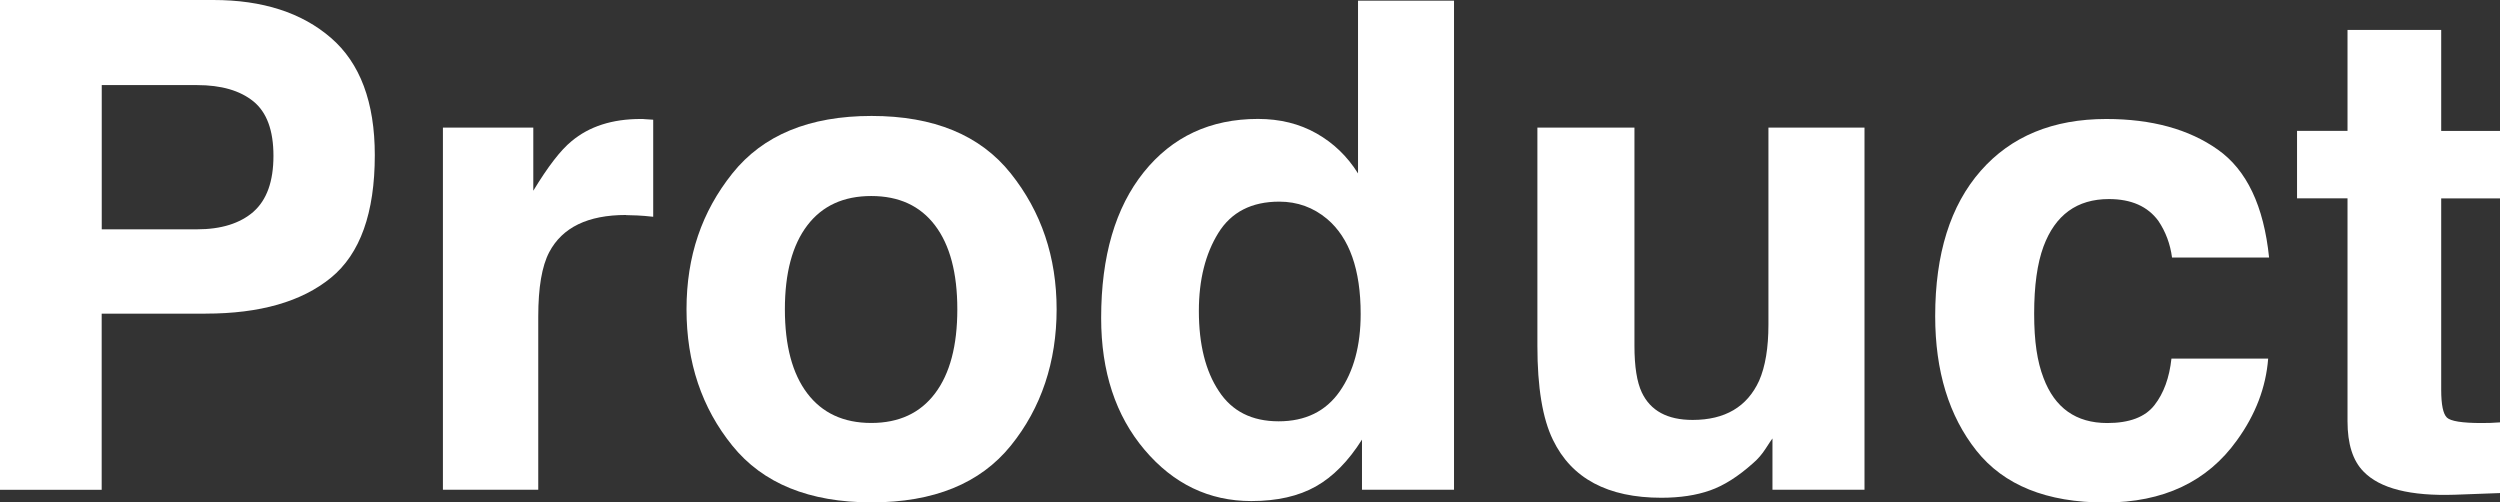 <?xml version="1.0" encoding="UTF-8"?>
<svg id="_レイヤー_2" data-name="レイヤー 2" xmlns="http://www.w3.org/2000/svg" width="378.4" height="76.04" viewBox="0 0 378.4 76.04">
  <rect x="0" y="0" width="378.4" height="76.04" fill="#333333" stroke="none"/>
  <defs>
    <style>
      .cls-1 {
        fill: #fff;
        stroke-width: 0px;
      }
    </style>
  </defs>
  <g id="_レイヤー_3" data-name="レイヤー 3">
    <g>
      <path class="cls-1" d="m31.13,47.48h-15.74v26.66H0V0h32.29c7.44,0,13.38,1.91,17.8,5.73s6.64,9.74,6.64,17.75c0,8.75-2.21,14.94-6.64,18.56s-10.75,5.43-18.96,5.43Zm7.24-15.44c2.01-1.78,3.02-4.59,3.02-8.45s-1.01-6.6-3.04-8.25c-2.03-1.64-4.87-2.46-8.52-2.46h-14.43v21.83h14.43c3.65,0,6.5-.89,8.55-2.67Z"/>
      <path class="cls-1" d="m94.75,32.54c-5.77,0-9.64,1.88-11.62,5.63-1.11,2.11-1.66,5.36-1.66,9.76v26.2h-14.43V19.31h13.68v9.56c2.21-3.65,4.14-6.15,5.78-7.49,2.68-2.25,6.17-3.37,10.46-3.37.27,0,.49,0,.68.03.18.02.59.04,1.23.08v14.69c-.9-.1-1.71-.17-2.41-.2-.7-.03-1.27-.05-1.71-.05Z"/>
      <path class="cls-1" d="m152.99,26.25c4.63,5.8,6.94,12.66,6.94,20.57s-2.31,14.93-6.94,20.64c-4.63,5.72-11.65,8.58-21.07,8.58s-16.45-2.86-21.07-8.58c-4.63-5.72-6.94-12.6-6.94-20.64s2.31-14.77,6.94-20.57c4.63-5.8,11.65-8.7,21.07-8.7s16.45,2.9,21.07,8.7Zm-21.12,3.42c-4.19,0-7.42,1.48-9.68,4.45-2.26,2.97-3.39,7.2-3.39,12.7s1.13,9.74,3.39,12.72c2.26,2.98,5.49,4.48,9.68,4.48s7.41-1.49,9.66-4.48c2.25-2.98,3.37-7.22,3.37-12.72s-1.12-9.73-3.37-12.7c-2.25-2.97-5.47-4.45-9.66-4.45Z"/>
      <path class="cls-1" d="m220.08.1v74.03h-13.93v-7.59c-2.05,3.25-4.38,5.62-6.99,7.09s-5.87,2.21-9.76,2.21c-6.4,0-11.79-2.59-16.17-7.77-4.38-5.18-6.56-11.83-6.56-19.94,0-9.35,2.15-16.71,6.46-22.08,4.31-5.36,10.07-8.05,17.28-8.05,3.32,0,6.27.73,8.85,2.19,2.58,1.46,4.68,3.48,6.29,6.06V.1h14.54Zm-38.62,46.97c0,5.06,1.01,9.1,3.02,12.12,1.98,3.05,5,4.58,9.05,4.58s7.14-1.51,9.25-4.53c2.11-3.02,3.17-6.92,3.17-11.72,0-6.71-1.69-11.5-5.08-14.38-2.08-1.74-4.49-2.62-7.24-2.62-4.19,0-7.27,1.58-9.23,4.75-1.96,3.17-2.94,7.1-2.94,11.79Z"/>
      <path class="cls-1" d="m268.26,66.39c-.13.17-.47.67-1.01,1.51-.54.84-1.17,1.58-1.91,2.21-2.25,2.01-4.42,3.39-6.51,4.12-2.1.74-4.55,1.11-7.37,1.11-8.11,0-13.58-2.92-16.4-8.75-1.58-3.22-2.36-7.96-2.36-14.23V19.31h14.69v33.04c0,3.12.37,5.47,1.11,7.04,1.31,2.78,3.87,4.17,7.7,4.17,4.89,0,8.25-1.98,10.06-5.93.94-2.15,1.41-4.98,1.41-8.5v-29.82h14.54v54.82h-13.93v-7.75Z"/>
      <path class="cls-1" d="m343.45,38.98h-14.69c-.27-2.04-.96-3.89-2.06-5.53-1.61-2.21-4.11-3.32-7.49-3.32-4.83,0-8.13,2.4-9.91,7.19-.94,2.55-1.41,5.93-1.41,10.16s.47,7.26,1.41,9.71c1.71,4.56,4.93,6.84,9.66,6.84,3.35,0,5.73-.9,7.14-2.71,1.41-1.81,2.26-4.16,2.57-7.04h14.64c-.34,4.36-1.91,8.48-4.73,12.37-4.49,6.27-11.15,9.41-19.97,9.41s-15.31-2.62-19.46-7.85-6.24-12.02-6.24-20.37c0-9.42,2.3-16.75,6.89-21.98,4.59-5.23,10.93-7.85,19.01-7.85,6.87,0,12.5,1.54,16.87,4.63,4.38,3.08,6.97,8.53,7.77,16.35Z"/>
      <path class="cls-1" d="m378.4,63.92v10.71l-6.79.25c-6.77.23-11.4-.94-13.88-3.52-1.61-1.64-2.41-4.17-2.41-7.59V30.02h-7.64v-10.21h7.64V4.53h14.18v15.29h8.9v10.21h-8.9v28.97c0,2.25.29,3.65.86,4.2.57.55,2.31.83,5.23.83.44,0,.9,0,1.38-.02s.96-.04,1.43-.08Z"/>
    </g>
  </g>
</svg>